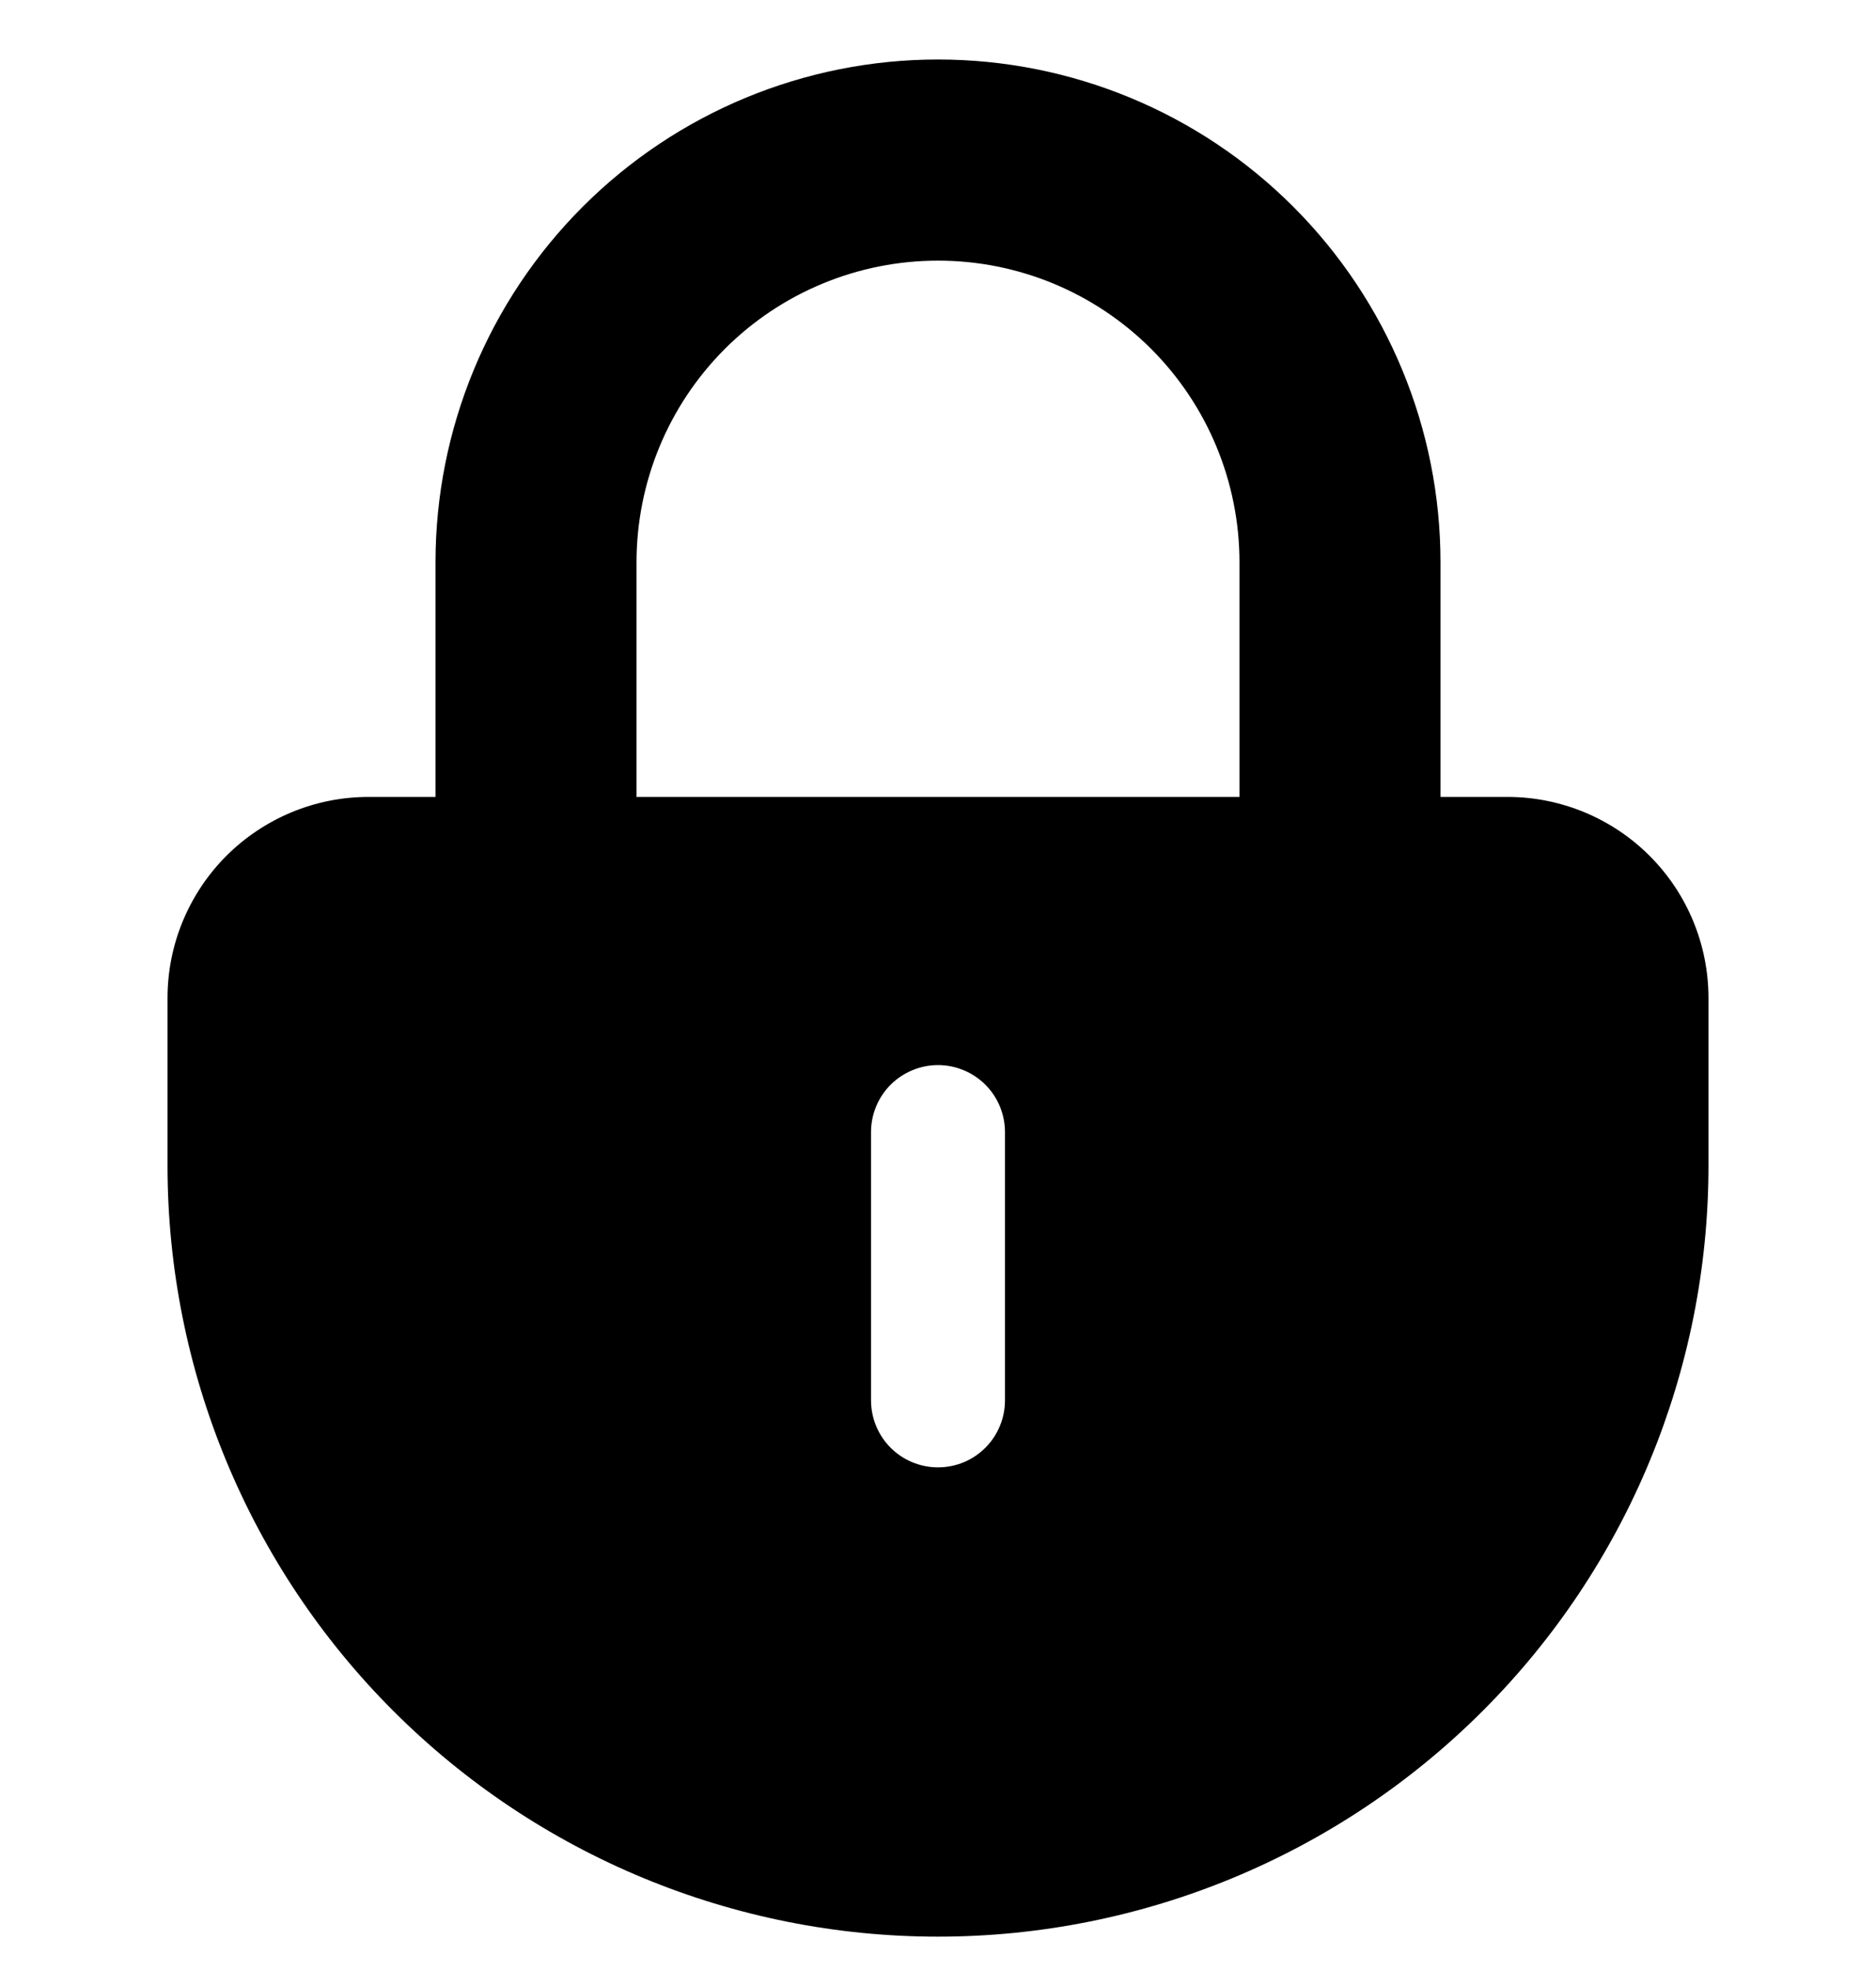 <svg xmlns="http://www.w3.org/2000/svg" width="20" height="21" viewBox="0 0 20 21" fill="currentColor">
  <g clip-path="url(#clip0_491_629)">
    <path d="M3.929 8.491H4.643V5.991C4.643 4.57 5.207 3.208 6.212 2.203C7.217 1.198 8.579 0.634 10 0.634C11.421 0.634 12.784 1.198 13.788 2.203C14.793 3.208 15.357 4.57 15.357 5.991V8.491H16.072C16.64 8.491 17.185 8.717 17.587 9.119C17.989 9.521 18.214 10.066 18.214 10.634V12.42C18.214 14.598 17.349 16.688 15.808 18.228C14.268 19.768 12.179 20.634 10 20.634C7.822 20.634 5.732 19.768 4.192 18.228C2.651 16.688 1.786 14.598 1.786 12.42V10.634C1.786 10.352 1.841 10.074 1.949 9.814C2.057 9.554 2.214 9.318 2.413 9.119C2.612 8.92 2.849 8.762 3.109 8.654C3.369 8.546 3.647 8.491 3.929 8.491ZM13.214 5.991C13.214 5.139 12.876 4.321 12.273 3.718C11.67 3.115 10.853 2.777 10 2.777C9.148 2.777 8.33 3.115 7.727 3.718C7.124 4.321 6.786 5.139 6.786 5.991V8.491H13.214V5.991ZM9.286 14.92C9.286 15.109 9.361 15.291 9.495 15.425C9.629 15.559 9.811 15.634 10 15.634C10.19 15.634 10.371 15.559 10.505 15.425C10.639 15.291 10.714 15.109 10.714 14.92V12.062C10.714 11.873 10.639 11.691 10.505 11.557C10.371 11.424 10.19 11.348 10 11.348C9.811 11.348 9.629 11.424 9.495 11.557C9.361 11.691 9.286 11.873 9.286 12.062V14.92Z" fill="currentColor"/>
  </g>
  <defs>
    <clipPath id="clip0_491_629">
      <rect width="20" height="20" fill="white" transform="matrix(-1 0 0 1 20 0.634)"/>
    </clipPath>
  </defs>
</svg>